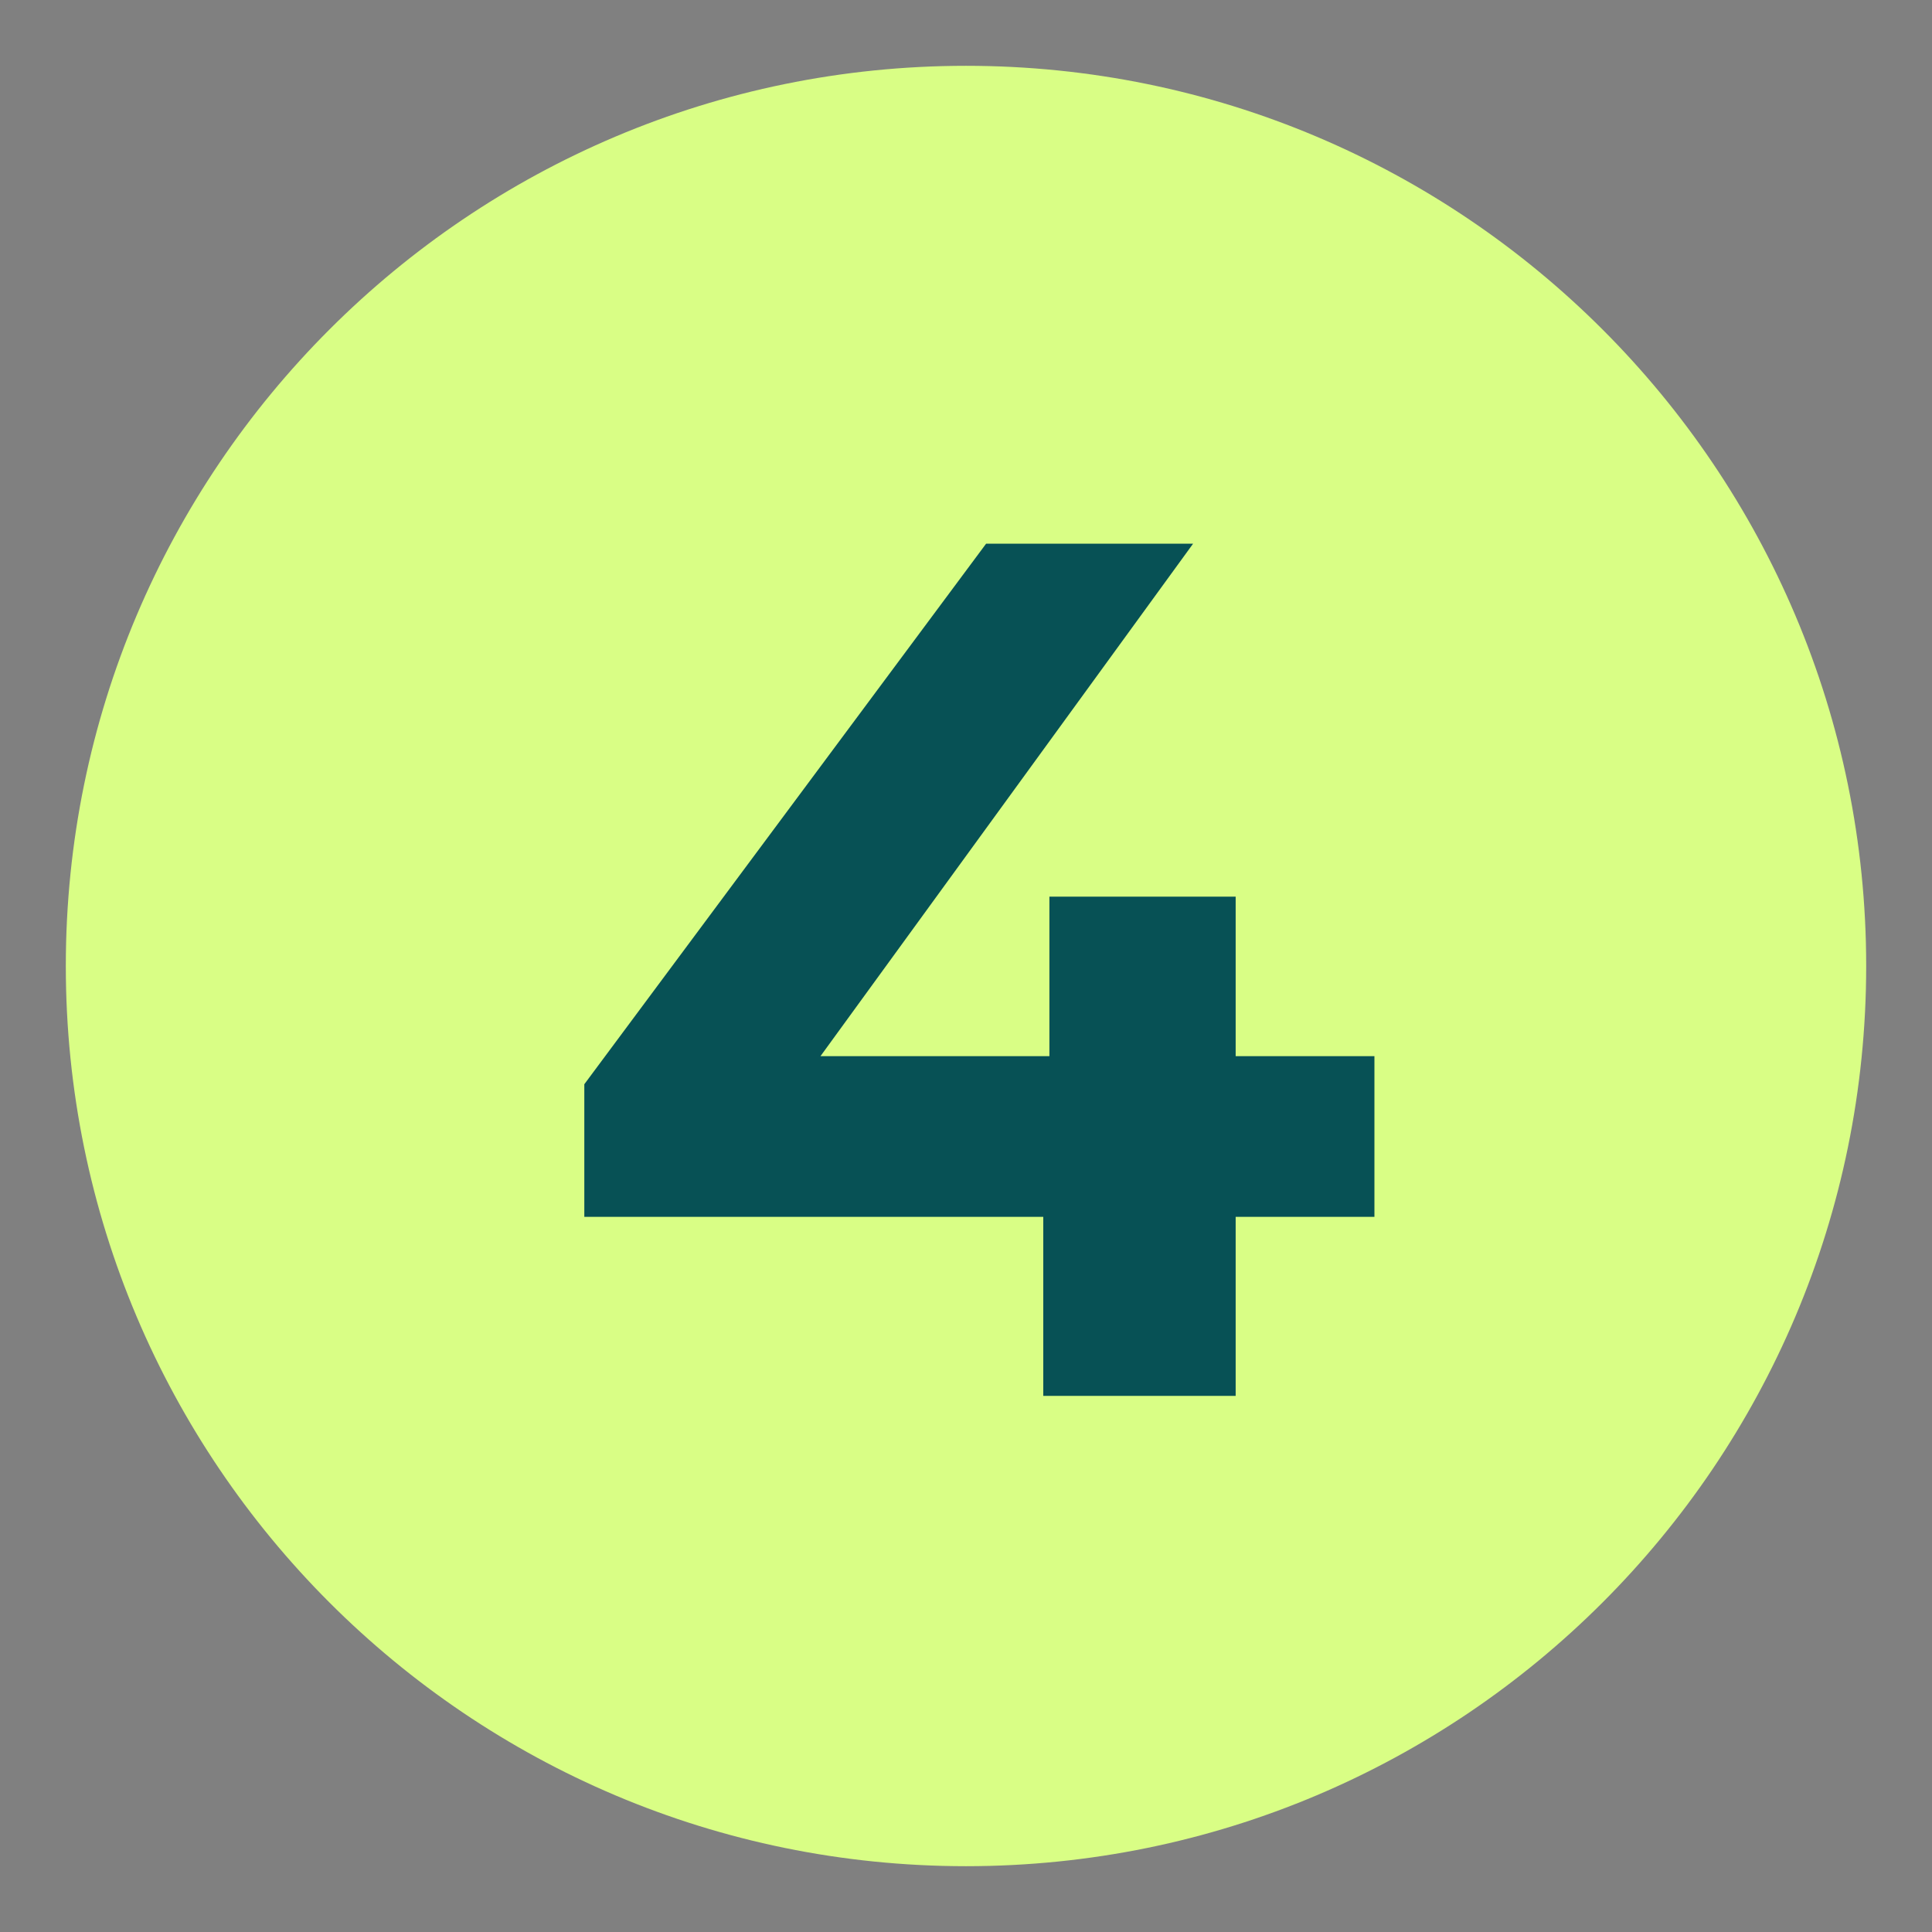 <svg xmlns="http://www.w3.org/2000/svg" xmlns:xlink="http://www.w3.org/1999/xlink" width="400" zoomAndPan="magnify" viewBox="0 0 300 300" height="400" preserveAspectRatio="xMidYMid meet" version="1.0"><rect x="0" y="0" width="300" height="300" fill="#808080" stroke="none"/><defs><g/><clipPath id="36954cb5cf"><path d="M 10.219 10.219 L 289.781 10.219 L 289.781 289.781 L 10.219 289.781 Z M 10.219 10.219 " clip-rule="nonzero"/></clipPath><clipPath id="97f17820e7"><path d="M 150 10.219 C 72.801 10.219 10.219 72.801 10.219 150 C 10.219 227.199 72.801 289.781 150 289.781 C 227.199 289.781 289.781 227.199 289.781 150 C 289.781 72.801 227.199 10.219 150 10.219 Z M 150 10.219 " clip-rule="nonzero"/></clipPath><clipPath id="15f0f89567"><path d="M 0.219 0.219 L 279.781 0.219 L 279.781 279.781 L 0.219 279.781 Z M 0.219 0.219 " clip-rule="nonzero"/></clipPath><clipPath id="6342087447"><path d="M 140 0.219 C 62.801 0.219 0.219 62.801 0.219 140 C 0.219 217.199 62.801 279.781 140 279.781 C 217.199 279.781 279.781 217.199 279.781 140 C 279.781 62.801 217.199 0.219 140 0.219 Z M 140 0.219 " clip-rule="nonzero"/></clipPath><clipPath id="af3e1ee045"><rect x="0" width="280" y="0" height="280"/></clipPath></defs><g clip-path="url(#36954cb5cf)"><g clip-path="url(#97f17820e7)"><g transform="matrix(1, 0, 0, 1, 10, 10)"><g clip-path="url(#af3e1ee045)"><g clip-path="url(#15f0f89567)"><g clip-path="url(#6342087447)"><path fill="#d9fe85" d="M 0.219 0.219 L 279.781 0.219 L 279.781 279.781 L 0.219 279.781 Z M 0.219 0.219 " fill-opacity="1" fill-rule="nonzero"/></g></g></g></g></g></g><g fill="#075155" fill-opacity="1"><g transform="translate(84.873, 216.75)"><g><path d="M 128.547 -27.797 L 107 -27.797 L 107 0 L 77.125 0 L 77.125 -27.797 L 5.859 -27.797 L 5.859 -48.391 L 68.25 -132.328 L 100.391 -132.328 L 42.531 -52.75 L 78.078 -52.75 L 78.078 -77.516 L 107 -77.516 L 107 -52.75 L 128.547 -52.75 Z M 128.547 -27.797 "/></g></g></g></svg>